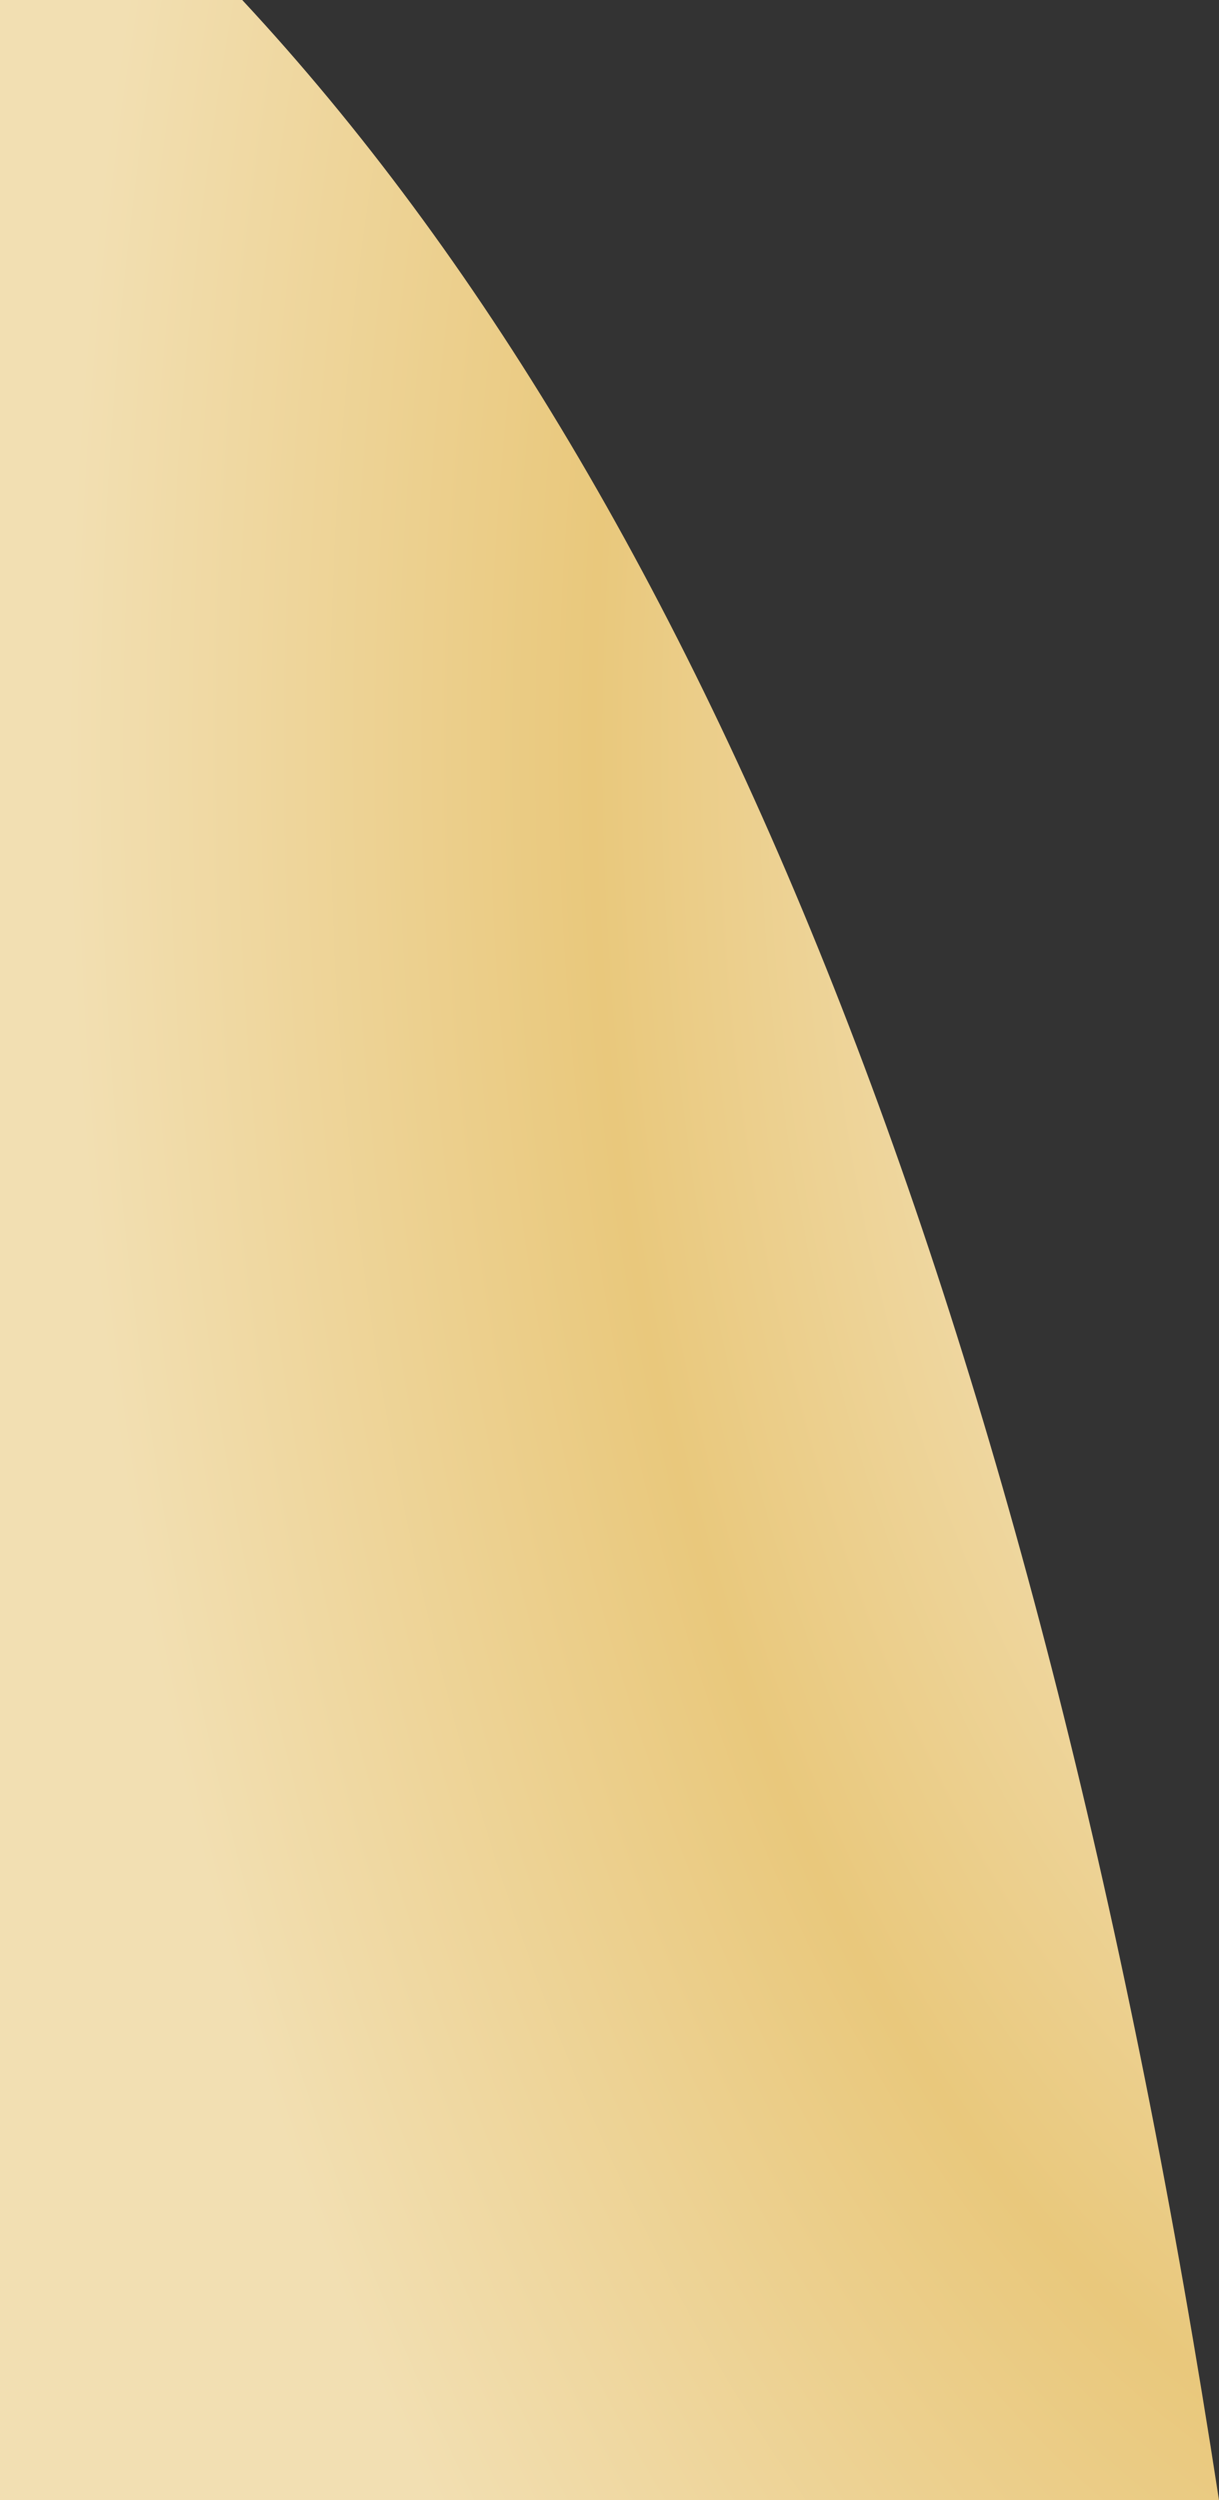 <?xml version="1.0" encoding="UTF-8" standalone="no"?>
<svg xmlns:xlink="http://www.w3.org/1999/xlink" height="111.45px" width="54.35px" xmlns="http://www.w3.org/2000/svg">
  <rect width="100%" height="100%" fill="#333333" stroke="none"/>
  <g transform="matrix(1.0, 0.0, 0.0, 1.0, 99.4, 55.7)">
    <path d="M-88.6 -55.7 Q-56.95 -21.7 -45.05 55.75 L-99.4 55.75 -99.4 -55.7 -88.6 -55.7" fill="url(#gradient0)" fill-rule="evenodd" stroke="none"/>
  </g>
  <defs>
    <radialGradient cx="0" cy="0" gradientTransform="matrix(0.083, 0.0, 0.0, 0.147, -28.45, -22.25)" gradientUnits="userSpaceOnUse" id="gradient0" r="819.2" spreadMethod="pad">
      <stop offset="0.0" stop-color="#fdfbf7"/>
      <stop offset="0.655" stop-color="#e9c87c"/>
      <stop offset="1.0" stop-color="#f2dfb2"/>
    </radialGradient>
  </defs>
</svg>
